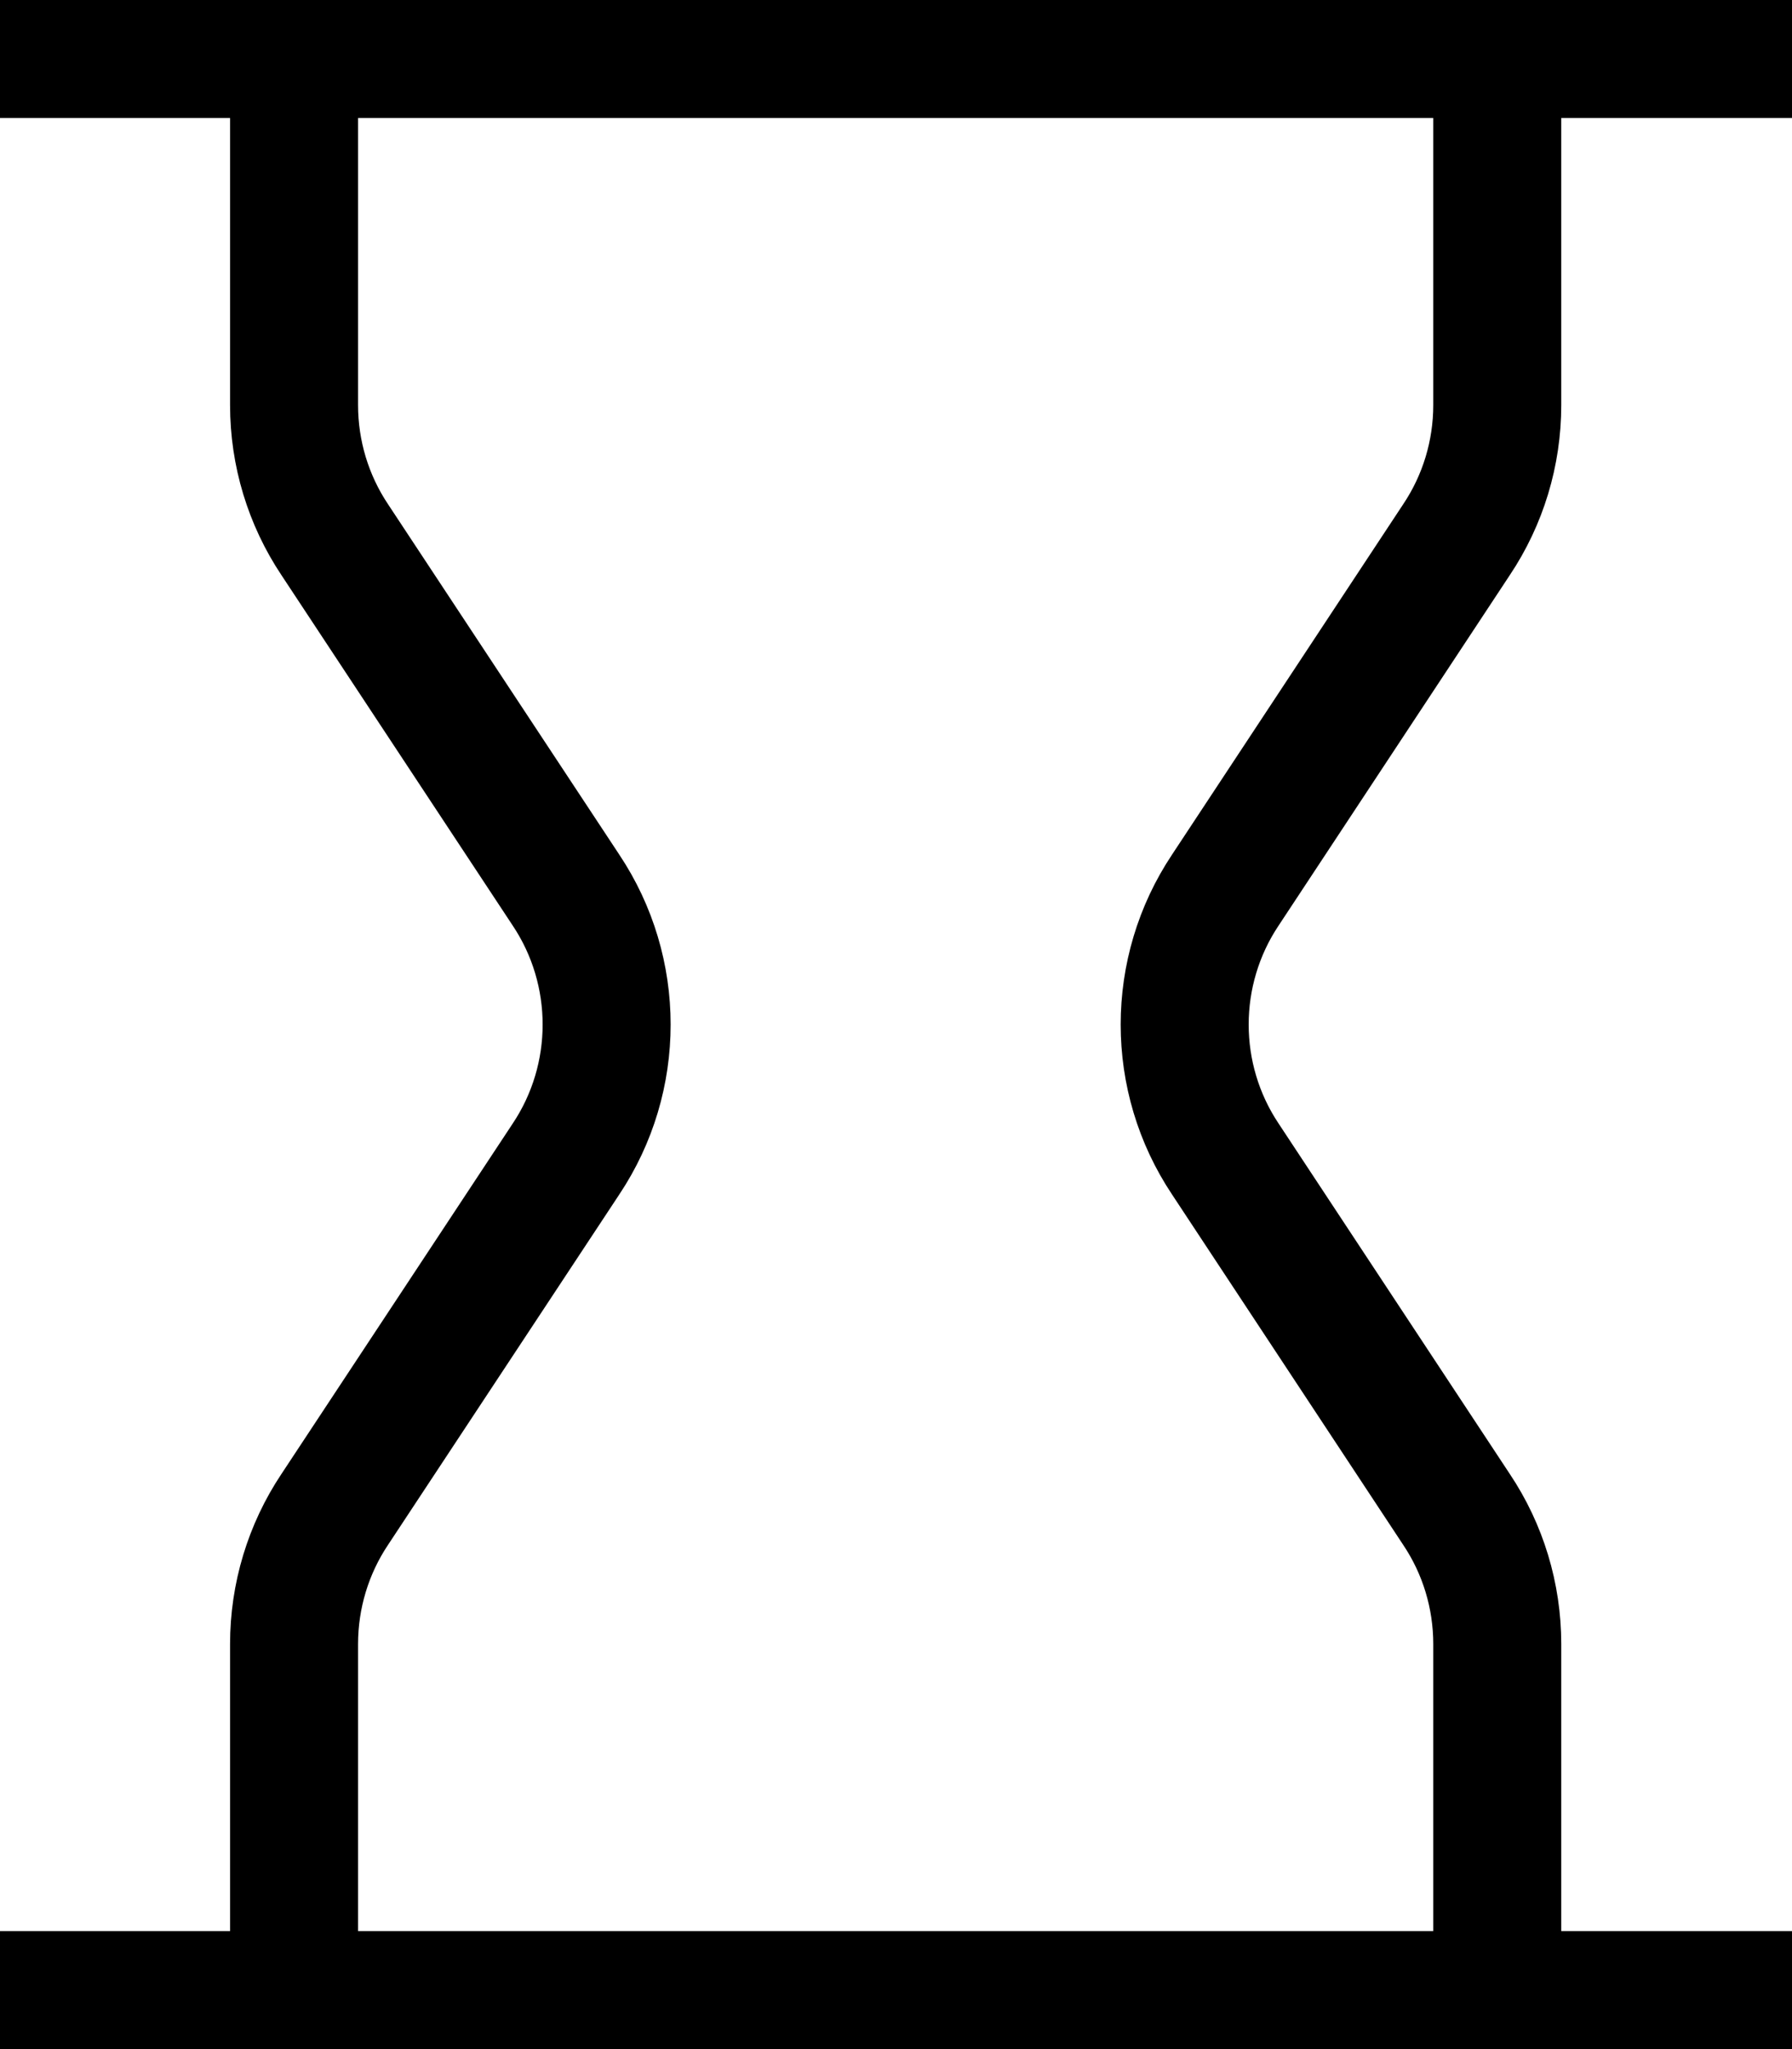 <svg width="21" height="24" viewBox="0 0 21 24" fill="none" xmlns="http://www.w3.org/2000/svg">
<g clip-path="url(#clip0_1_599)">
<path d="M17.546 0.632V4.744C17.546 5.309 17.379 5.857 17.069 6.32L14.36 10.424C13.724 11.376 13.724 12.624 14.36 13.576L17.069 17.68C17.379 18.143 17.546 18.691 17.546 19.256V23.368M17.546 0.632H20.364M17.546 0.632H3.446M17.546 23.368H20.364M17.546 23.368H3.446M3.446 0.632V4.744C3.446 5.309 3.613 5.857 3.922 6.32L6.632 10.424C7.268 11.376 7.268 12.624 6.632 13.576L3.922 17.68C3.613 18.143 3.446 18.691 3.446 19.256V23.368M3.446 0.632H0.627M3.446 23.368H0.627" stroke="black" stroke-width="1.5" stroke-miterlimit="133.33" stroke-linecap="square"/>
</g>
<defs>
<clipPath id="clip0_1_599">
<rect width="21" height="24" fill="white"/>
</clipPath>
</defs>
</svg>
